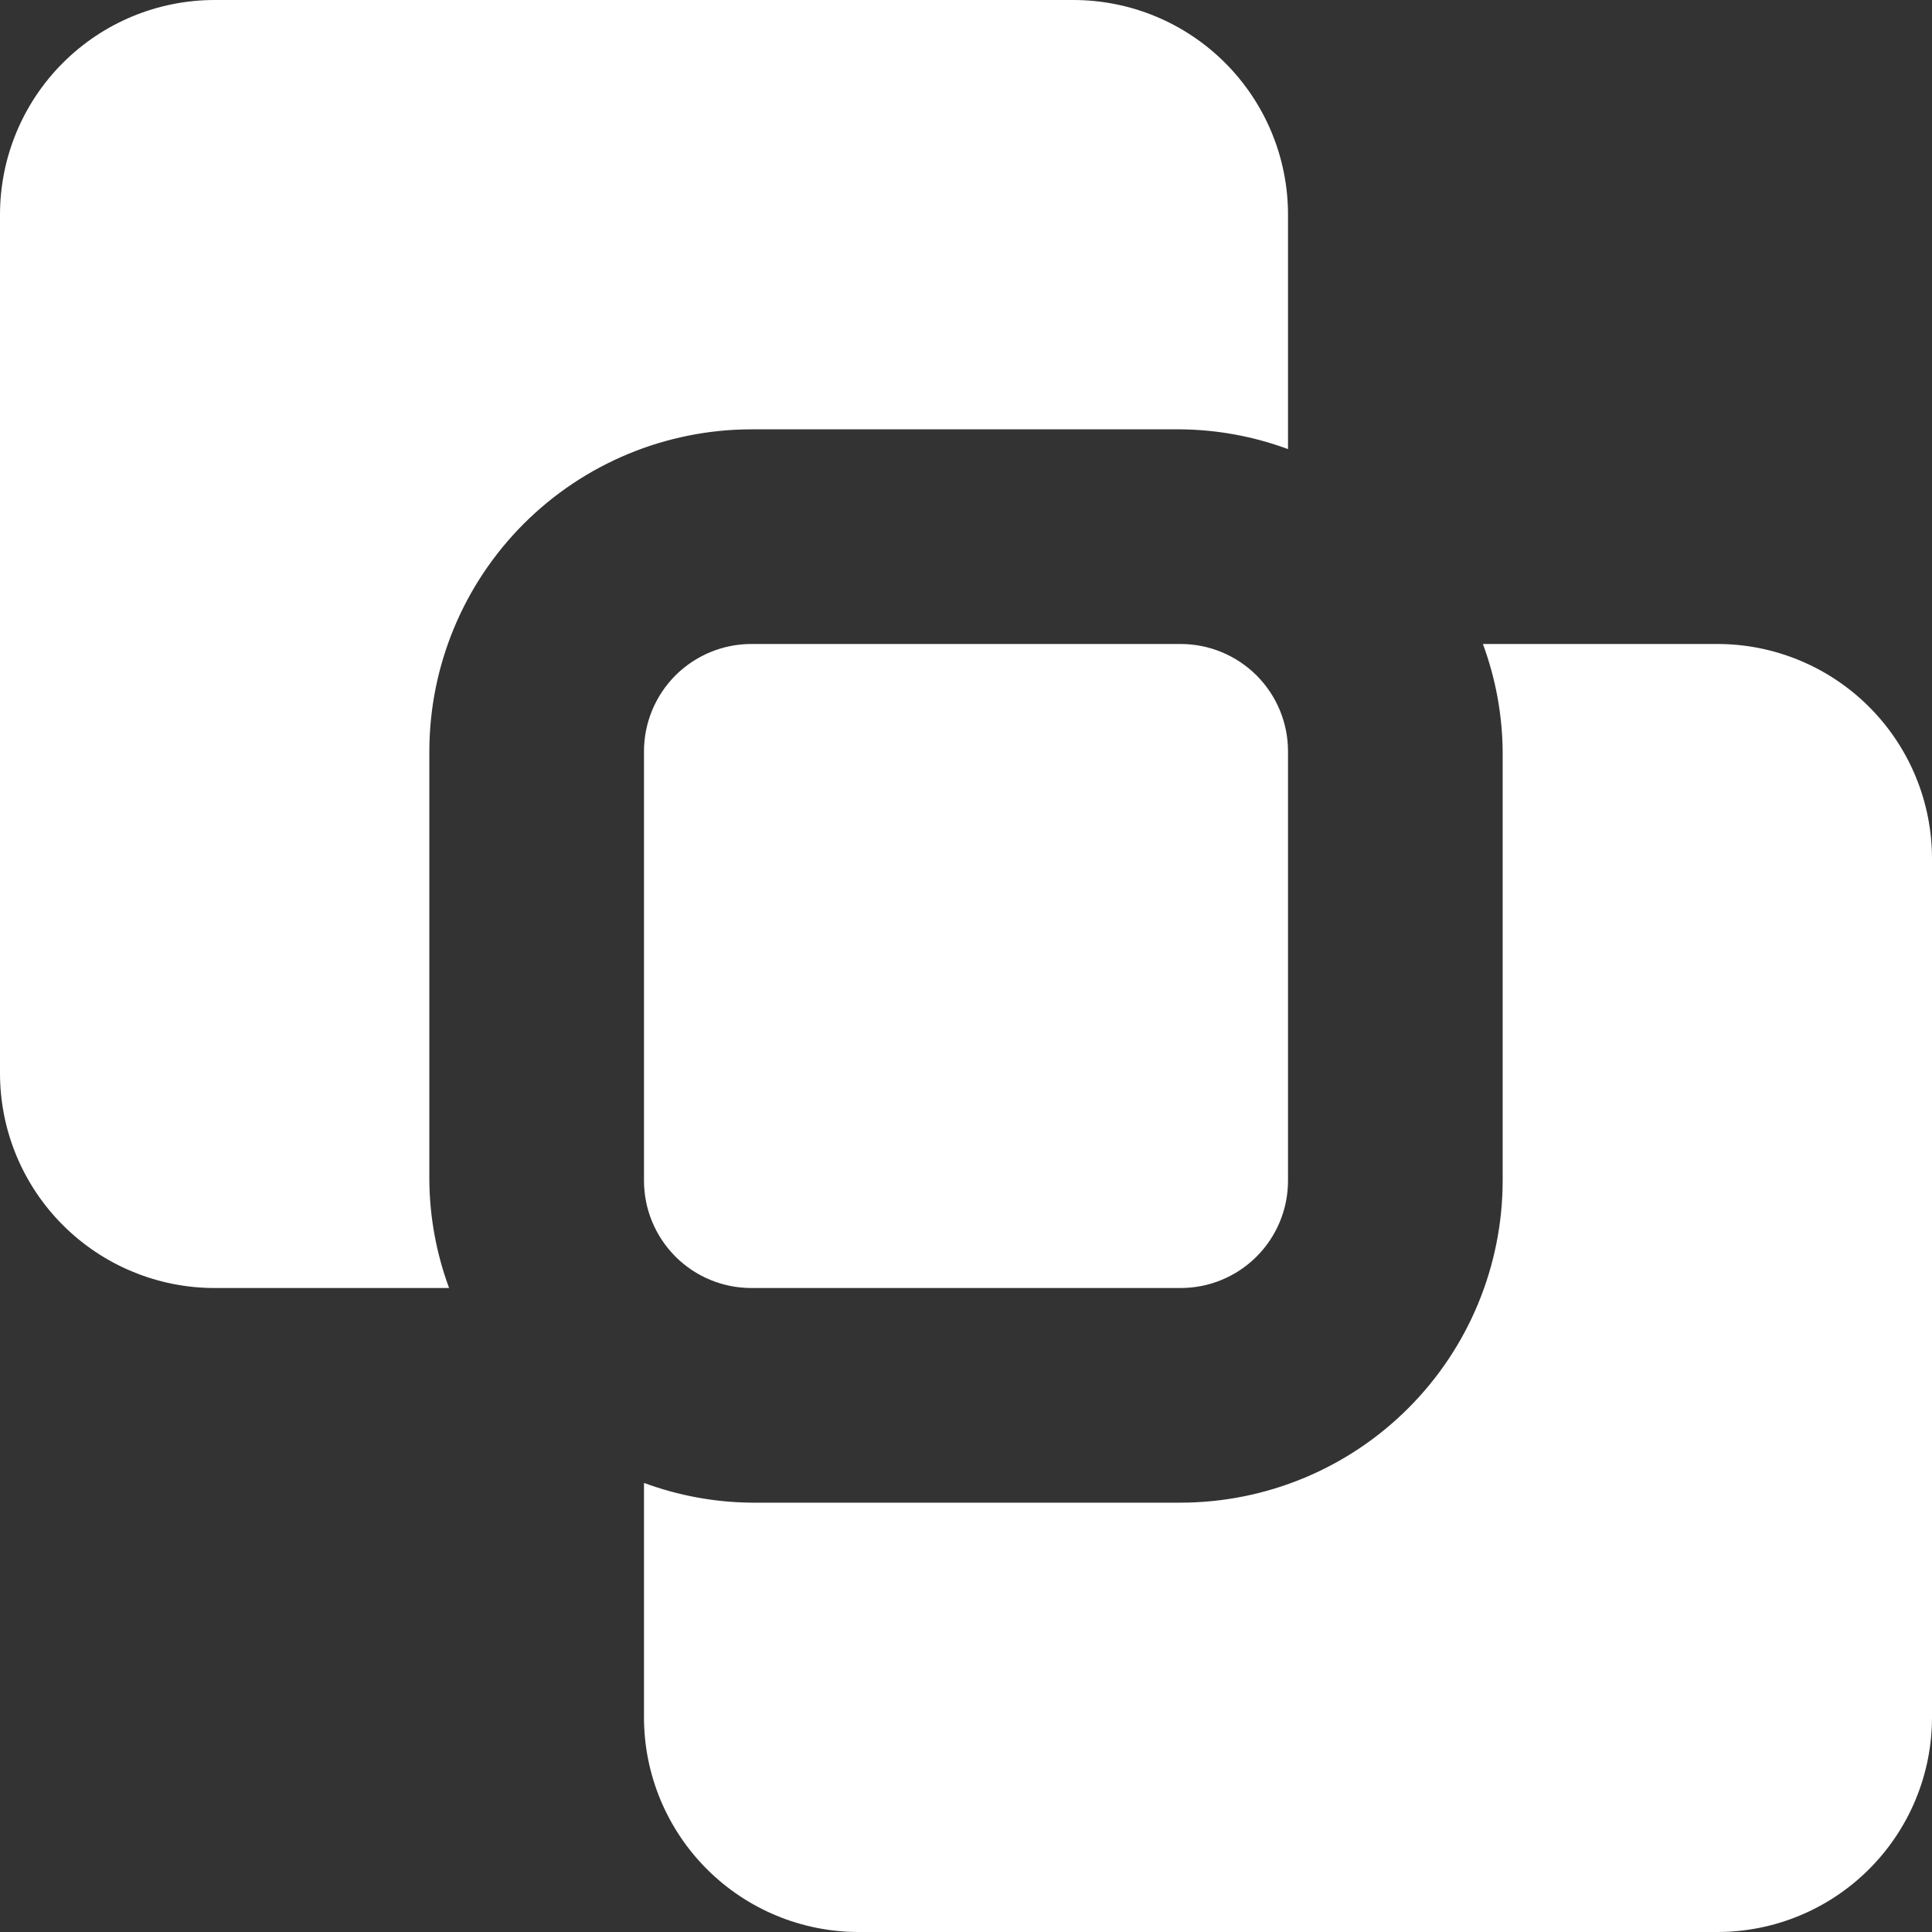 <svg width="40" height="40" viewBox="0 0 40 40" fill="none" xmlns="http://www.w3.org/2000/svg">
<rect x="0" y="0" width="40" height="40" fill="#333333" stroke="none"/>
<path d="M15.556 26.667C14.966 26.667 14.401 26.433 13.984 26.016C13.568 25.599 13.333 25.034 13.333 24.444V15.556C13.333 14.966 13.568 14.401 13.984 13.984C14.401 13.568 14.966 13.333 15.556 13.333H24.444C25.034 13.333 25.599 13.568 26.016 13.984C26.433 14.401 26.667 14.966 26.667 15.556V24.444C26.667 25.034 26.433 25.599 26.016 26.016C25.599 26.433 25.034 26.667 24.444 26.667H15.556ZM40 17.778C40 16.599 39.532 15.469 38.698 14.635C37.865 13.802 36.734 13.333 35.556 13.333H30.702C30.965 14.045 31.104 14.797 31.111 15.556V24.444C31.109 26.212 30.406 27.907 29.156 29.156C27.907 30.406 26.212 31.109 24.444 31.111H15.556C14.797 31.104 14.045 30.965 13.333 30.702V35.556C13.333 36.734 13.802 37.865 14.635 38.698C15.469 39.532 16.599 40 17.778 40H35.556C36.734 40 37.865 39.532 38.698 38.698C39.532 37.865 40 36.734 40 35.556V17.778ZM4.444 0C3.266 0 2.135 0.468 1.302 1.302C0.468 2.135 0 3.266 0 4.444V22.222C0 23.401 0.468 24.531 1.302 25.365C2.135 26.198 3.266 26.667 4.444 26.667H9.298C9.035 25.955 8.896 25.203 8.889 24.444V15.556C8.891 13.788 9.594 12.094 10.844 10.844C12.094 9.594 13.788 8.891 15.556 8.889H24.444C25.203 8.896 25.955 9.035 26.667 9.298V4.444C26.667 3.266 26.198 2.135 25.365 1.302C24.531 0.468 23.401 0 22.222 0H4.444Z" fill="url(#paint0_linear_573_378)"/>
<defs>
<linearGradient id="paint0_linear_573_378" x1="20" y1="0" x2="20" y2="40" gradientUnits="userSpaceOnUse">
<stop stop-color="white"/>
<stop offset="1" stop-color="white"/>
</linearGradient>
</defs>
</svg>
